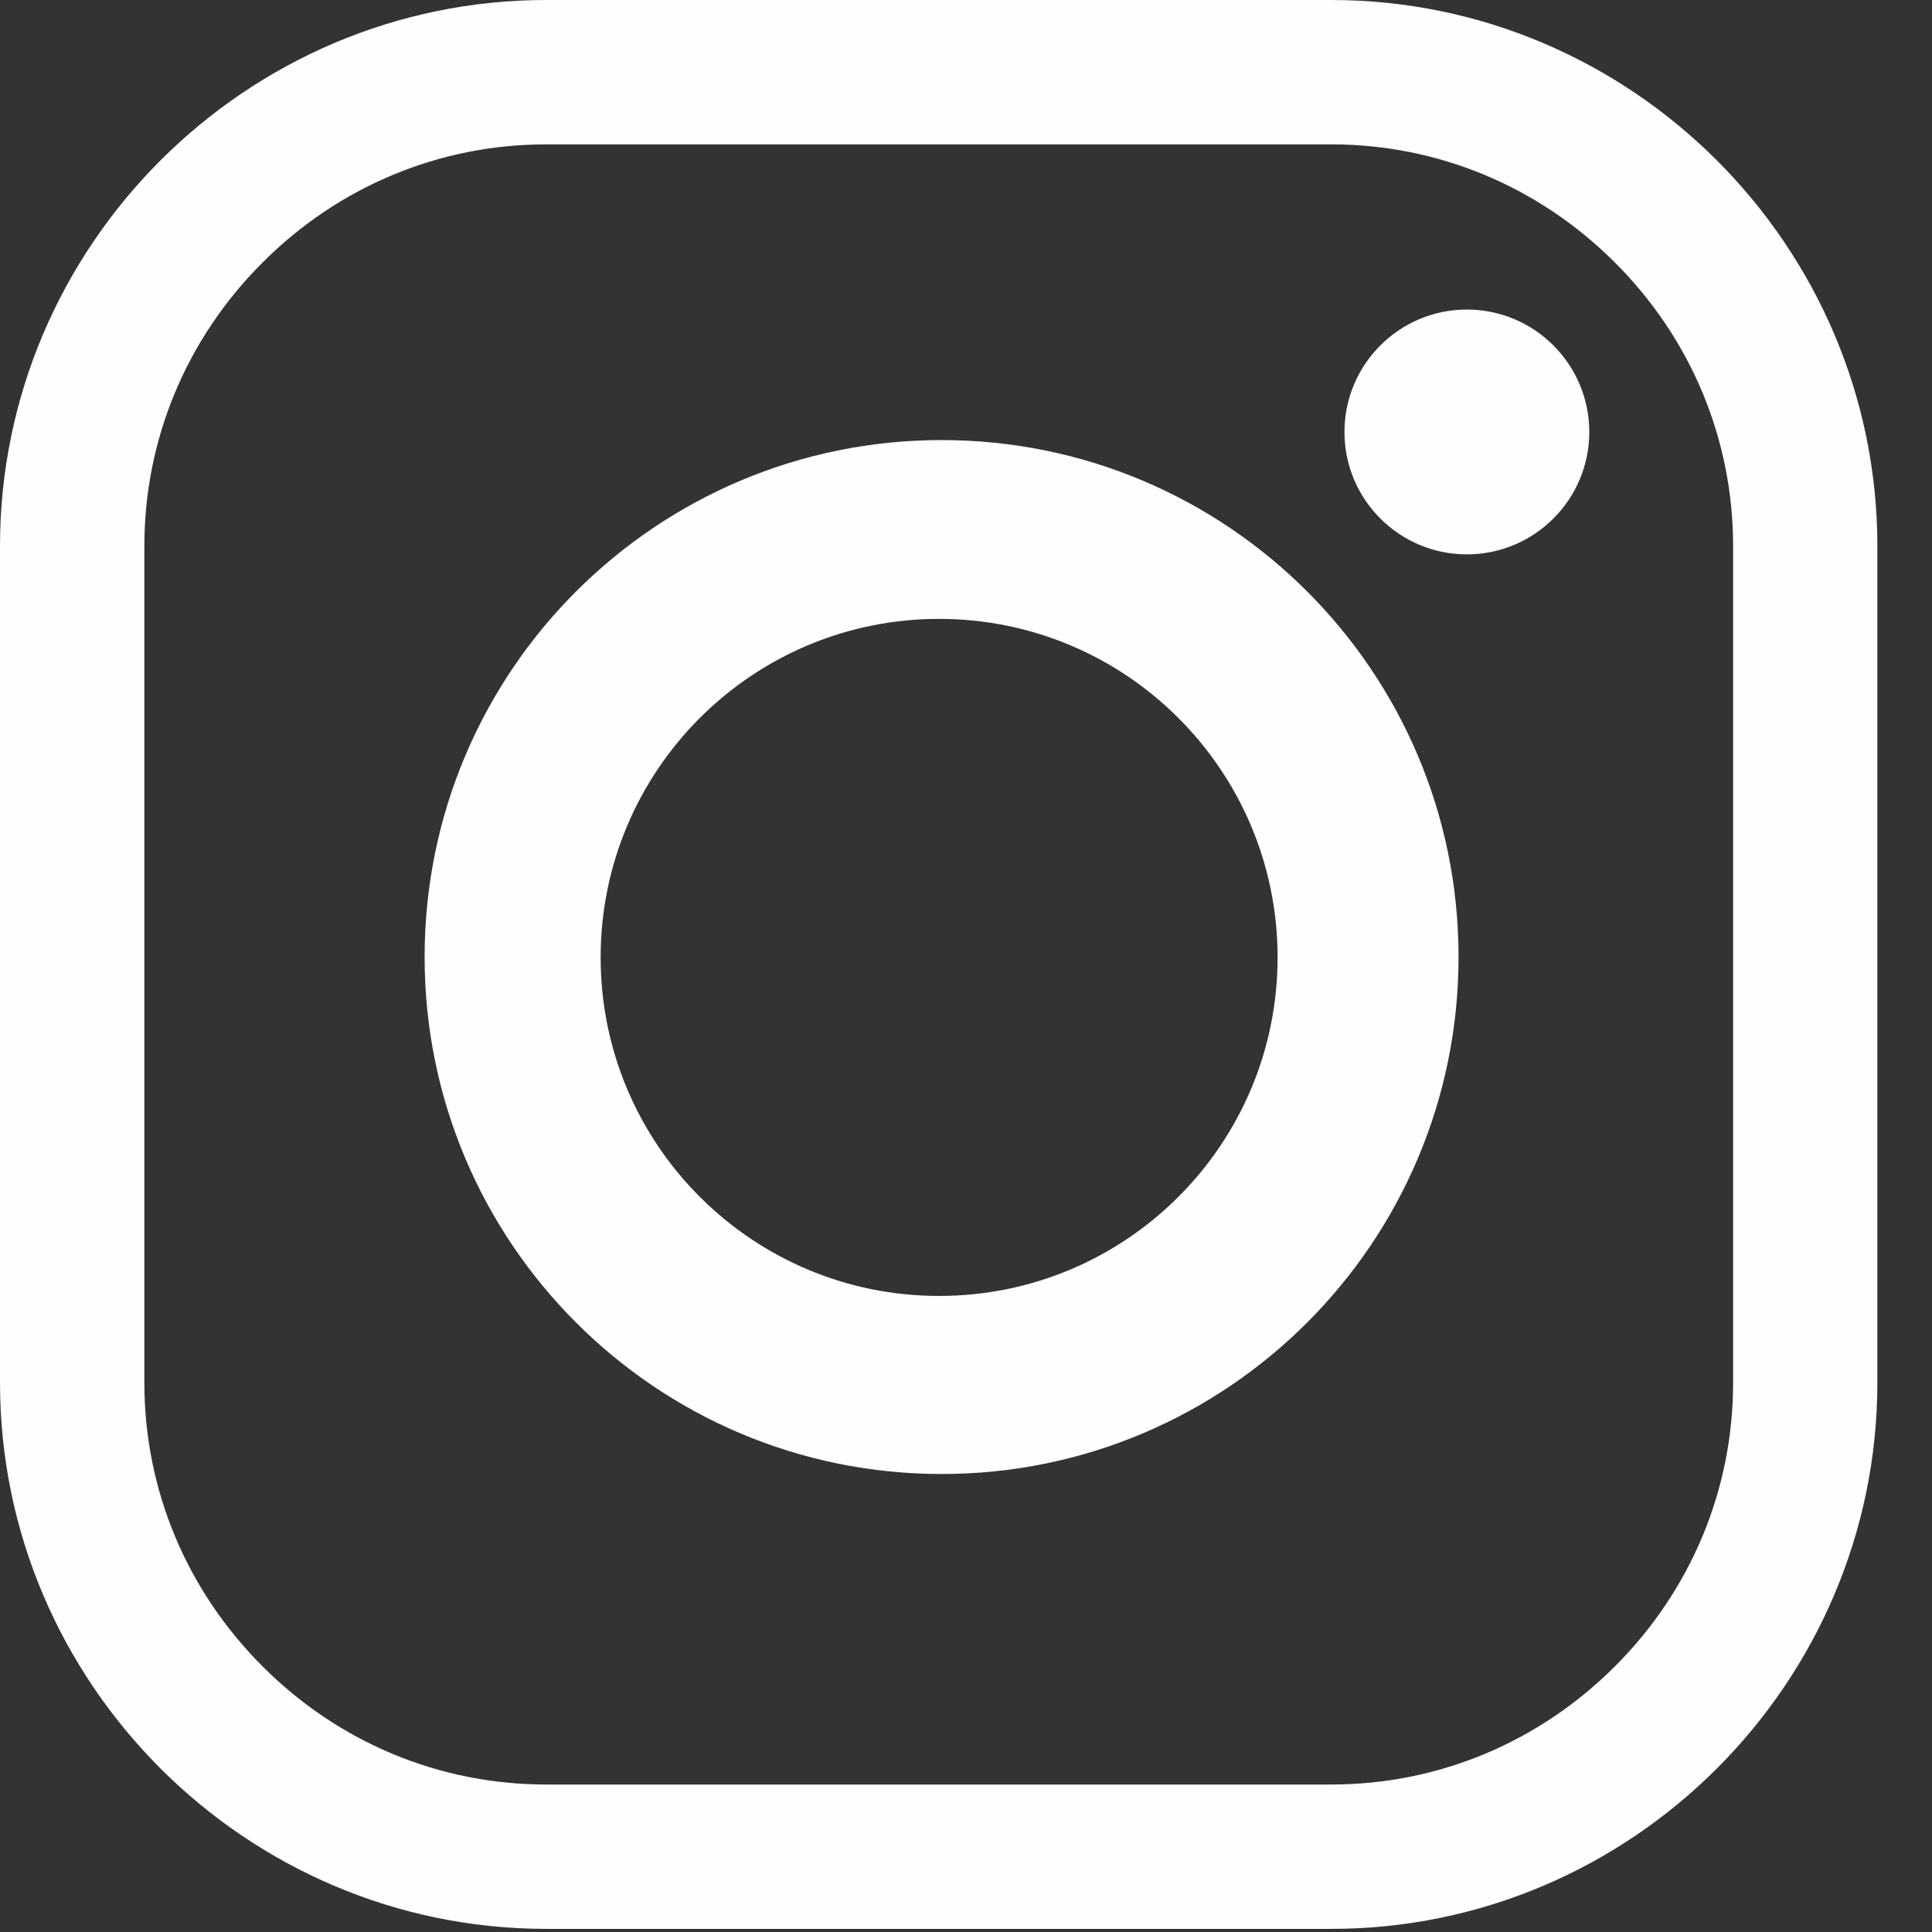 <?xml version="1.0" encoding="UTF-8"?>
<svg width="18px" height="18px" viewBox="0 0 18 18" version="1.1" xmlns="http://www.w3.org/2000/svg" xmlns:xlink="http://www.w3.org/1999/xlink">
    <rect x="0" y="0" width="18" height="18" fill="#333333" stroke="none"/>
    <!-- Generator: Sketch 50.2 (55047) - http://www.bohemiancoding.com/sketch -->
    <title>Group</title>
    <desc>Created with Sketch.</desc>
    <defs></defs>
    <g id="Page-1" stroke="none" stroke-width="1" fill="none" fill-rule="evenodd">
        <g id="Desktop-12" transform="translate(-208, -365)" fill="#FEFEFE">
            <g id="Group-3" transform="translate(120, 255)">
                <g id="Group-7" transform="translate(0, 110)">
                    <g id="Group" transform="translate(88, 0)">
                        <path d="M16.147,12.882 C16.147,13.877 15.756,14.815 15.046,15.525 C14.336,16.235 13.397,16.626 12.403,16.626 L5.089,16.626 C4.094,16.626 3.155,16.235 2.446,15.525 C1.736,14.815 1.345,13.877 1.345,12.882 L1.345,5.088 C1.345,4.094 1.736,3.155 2.446,2.446 C3.155,1.736 4.094,1.345 5.089,1.345 L12.403,1.345 C13.397,1.345 14.336,1.736 15.046,2.446 C15.756,3.155 16.147,4.094 16.147,5.088 L16.147,12.882 Z M12.403,-3.75e-06 L5.089,-3.75e-06 C2.29,-3.75e-06 -3.75e-06,2.29 -3.75e-06,5.088 L-3.75e-06,12.882 C-3.75e-06,15.681 2.29,17.971 5.089,17.971 L12.403,17.971 C15.201,17.971 17.491,15.681 17.491,12.882 L17.491,5.088 C17.491,2.29 15.201,-3.75e-06 12.403,-3.75e-06 Z" id="Fill-1"></path>
                        <path d="M8.749,12.074 C7.008,12.074 5.596,10.662 5.596,8.92 C5.596,7.178 7.008,5.766 8.749,5.766 C10.491,5.766 11.903,7.178 11.903,8.92 C11.903,10.662 10.491,12.074 8.749,12.074 M8.773,4.1 C6.113,4.1 3.956,6.256 3.956,8.916 C3.956,11.576 6.113,13.733 8.773,13.733 C11.433,13.733 13.589,11.576 13.589,8.916 C13.589,6.256 11.433,4.1 8.773,4.1" id="Fill-4"></path>
                        <path d="M13.666,2.884 C13.037,2.884 12.526,3.395 12.526,4.025 C12.526,4.654 13.037,5.165 13.666,5.165 C14.296,5.165 14.807,4.654 14.807,4.025 C14.807,3.395 14.296,2.884 13.666,2.884" id="Fill-6"></path>
                    </g>
                </g>
            </g>
        </g>
    </g>
</svg>